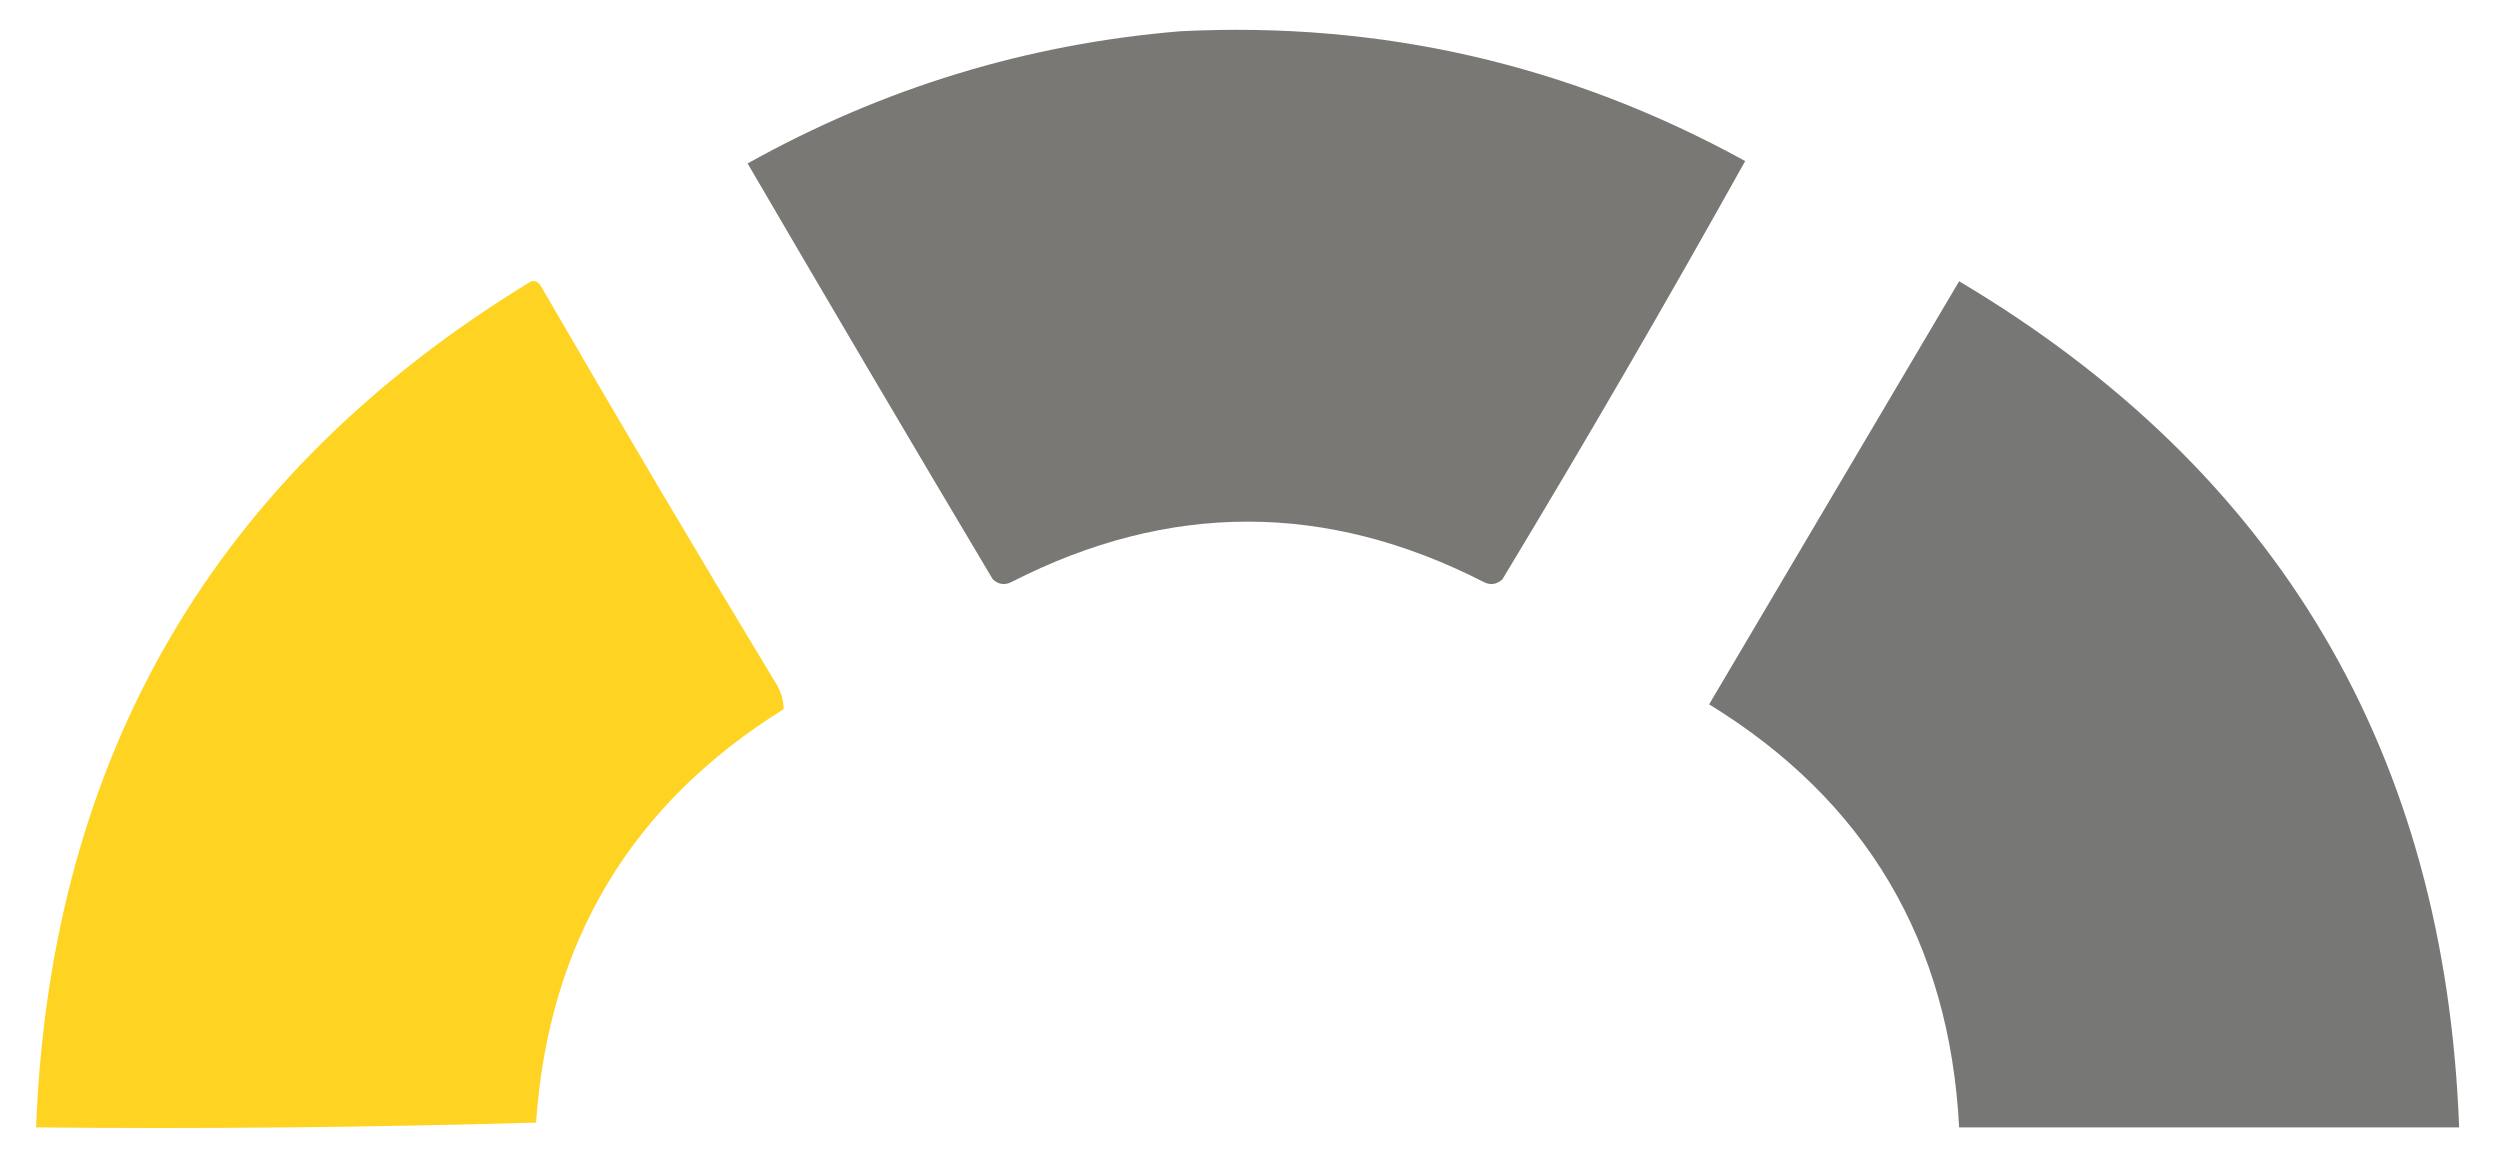 <?xml version="1.0" encoding="UTF-8"?>
<!DOCTYPE svg PUBLIC "-//W3C//DTD SVG 1.1//EN" "http://www.w3.org/Graphics/SVG/1.1/DTD/svg11.dtd">
<svg xmlns="http://www.w3.org/2000/svg" version="1.1" width="520px" height="243px" style="shape-rendering:geometricPrecision; text-rendering:geometricPrecision; image-rendering:optimizeQuality; fill-rule:evenodd; clip-rule:evenodd" xmlns:xlink="http://www.w3.org/1999/xlink">
<g><path style="opacity:1" fill="#7a7874" d="M 245.5,6.5 C 287.266,4.401 326.433,13.401 363,33.5C 346.749,62.645 329.916,91.645 312.5,120.5C 311.277,121.614 309.944,121.781 308.5,121C 275.839,104.334 243.172,104.334 210.5,121C 209.056,121.781 207.723,121.614 206.5,120.5C 189.374,91.749 172.374,62.916 155.5,34C 183.605,18.312 213.605,9.145 245.5,6.5 Z"/></g>
<g><path style="opacity:0.864" fill="#ffcd00" d="M 110.5,58.5 C 111.376,58.369 112.043,58.703 112.5,59.5C 128.415,86.998 144.581,114.332 161,141.5C 162.301,143.402 162.968,145.402 163,147.5C 131.266,167.279 114.1,195.946 111.5,233.5C 76.84,234.5 42.173,234.833 7.5,234.5C 10.503,157.118 44.836,98.451 110.5,58.5 Z"/></g>
<g><path style="opacity:1" fill="#777876" d="M 407.5,58.5 C 473.953,98.03 508.619,156.697 511.5,234.5C 476.833,234.5 442.167,234.5 407.5,234.5C 405.497,195.889 388.164,166.555 355.5,146.5C 372.845,117.139 390.178,87.806 407.5,58.5 Z"/></g>
</svg>
